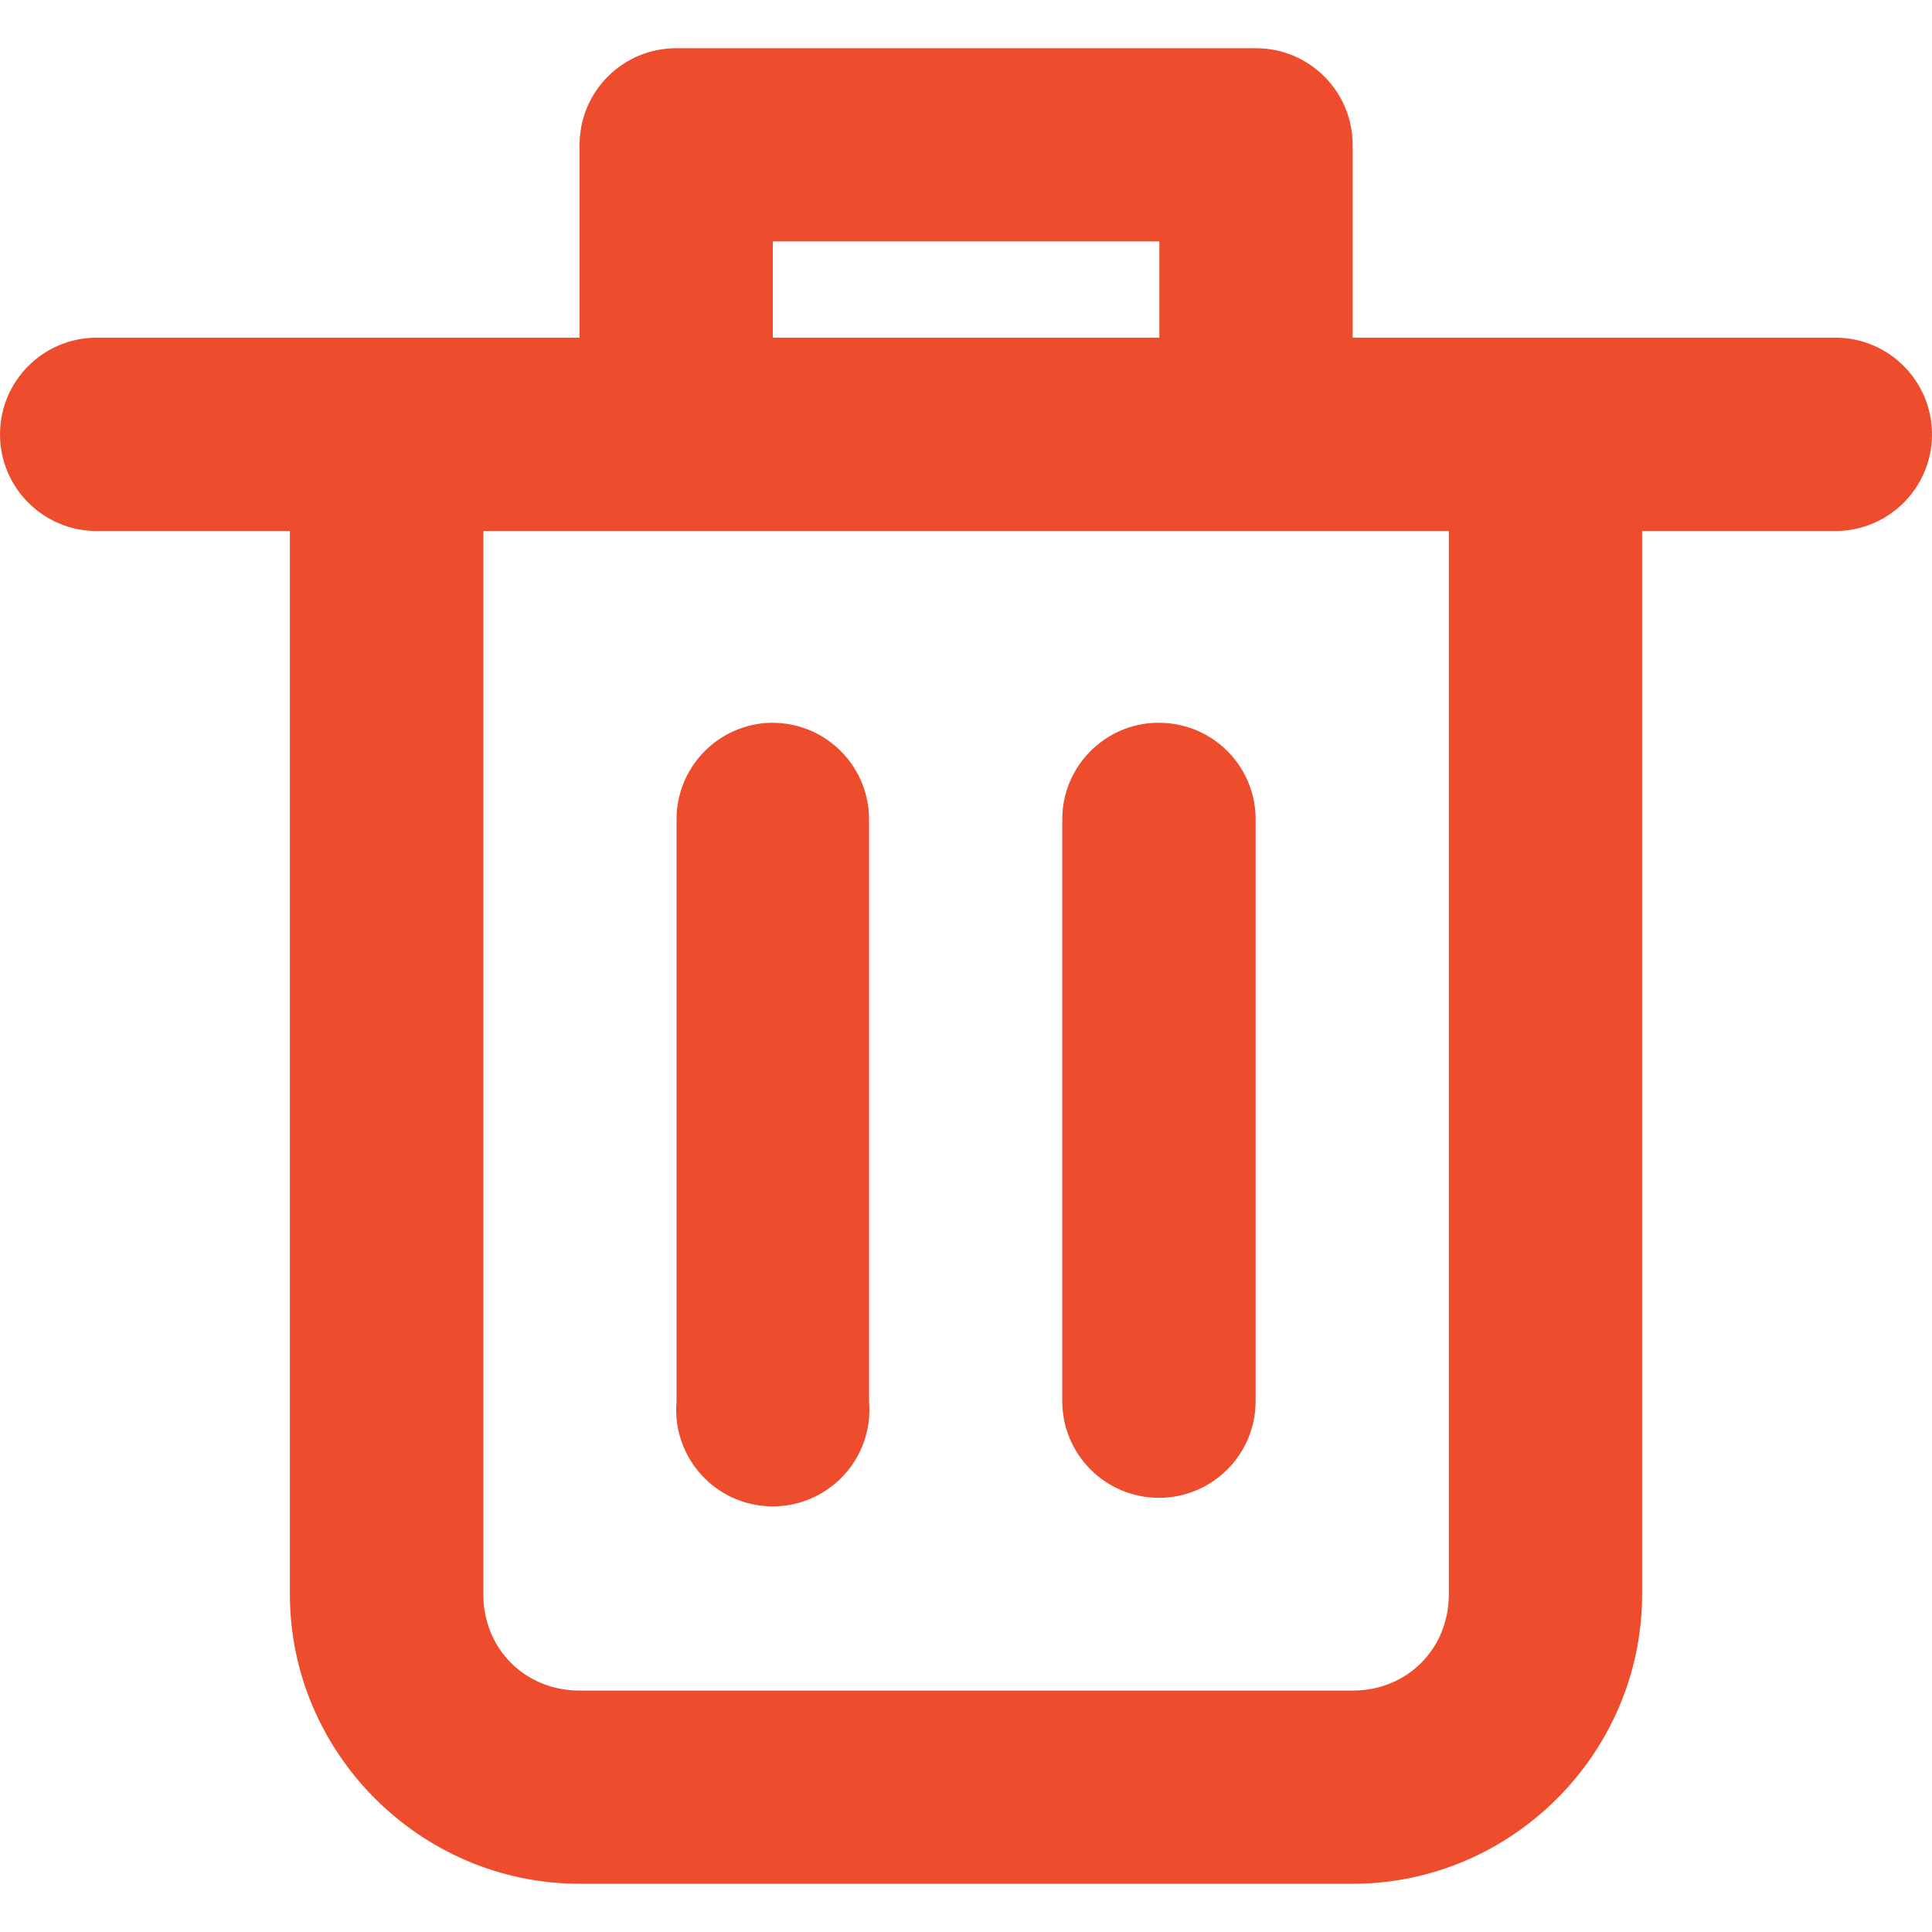 <svg width="22" height="22" viewBox="0 0 22 22" fill="none" xmlns="http://www.w3.org/2000/svg">
<g clip-path="url(#clip0_23_1184)">
<path d="M7.704 0.549C7.096 0.547 6.602 1.037 6.6 1.645V1.653V3.845H1.101C0.493 3.845 0 4.338 0 4.946C0 5.554 0.493 6.047 1.101 6.047H3.301V18.155C3.301 19.965 4.79 21.451 6.6 21.451H15.403C17.212 21.451 18.699 19.965 18.699 18.155V6.047H20.899C21.507 6.047 22 5.554 22 4.946C22 4.338 21.507 3.845 20.899 3.845H15.403V1.653C15.405 1.046 14.914 0.551 14.306 0.549C14.304 0.549 14.301 0.549 14.298 0.549H7.704ZM8.8 2.749H13.202V3.845H8.8V2.749ZM5.504 6.047H16.498V18.155C16.498 18.776 16.023 19.251 15.403 19.251H6.6C5.979 19.251 5.504 18.776 5.504 18.155V6.047ZM8.783 8.23C8.175 8.242 7.692 8.744 7.704 9.352V9.352V15.955C7.65 16.56 8.096 17.095 8.701 17.149C9.307 17.203 9.841 16.757 9.896 16.151C9.901 16.086 9.901 16.02 9.896 15.955V9.352C9.907 8.744 9.425 8.242 8.817 8.231C8.806 8.23 8.794 8.23 8.783 8.23ZM13.185 8.23C12.578 8.236 12.09 8.734 12.096 9.341C12.096 9.345 12.096 9.348 12.096 9.352V15.955C12.096 16.563 12.589 17.056 13.197 17.056C13.805 17.056 14.298 16.563 14.298 15.955V9.352C14.31 8.744 13.827 8.242 13.22 8.231C13.208 8.23 13.197 8.23 13.185 8.23Z" fill="#EE4D2D"/>
</g>
<defs>
<clipPath id="clip0_23_1184">
<rect width="22" height="22" fill="white"/>
</clipPath>
</defs>
</svg>
